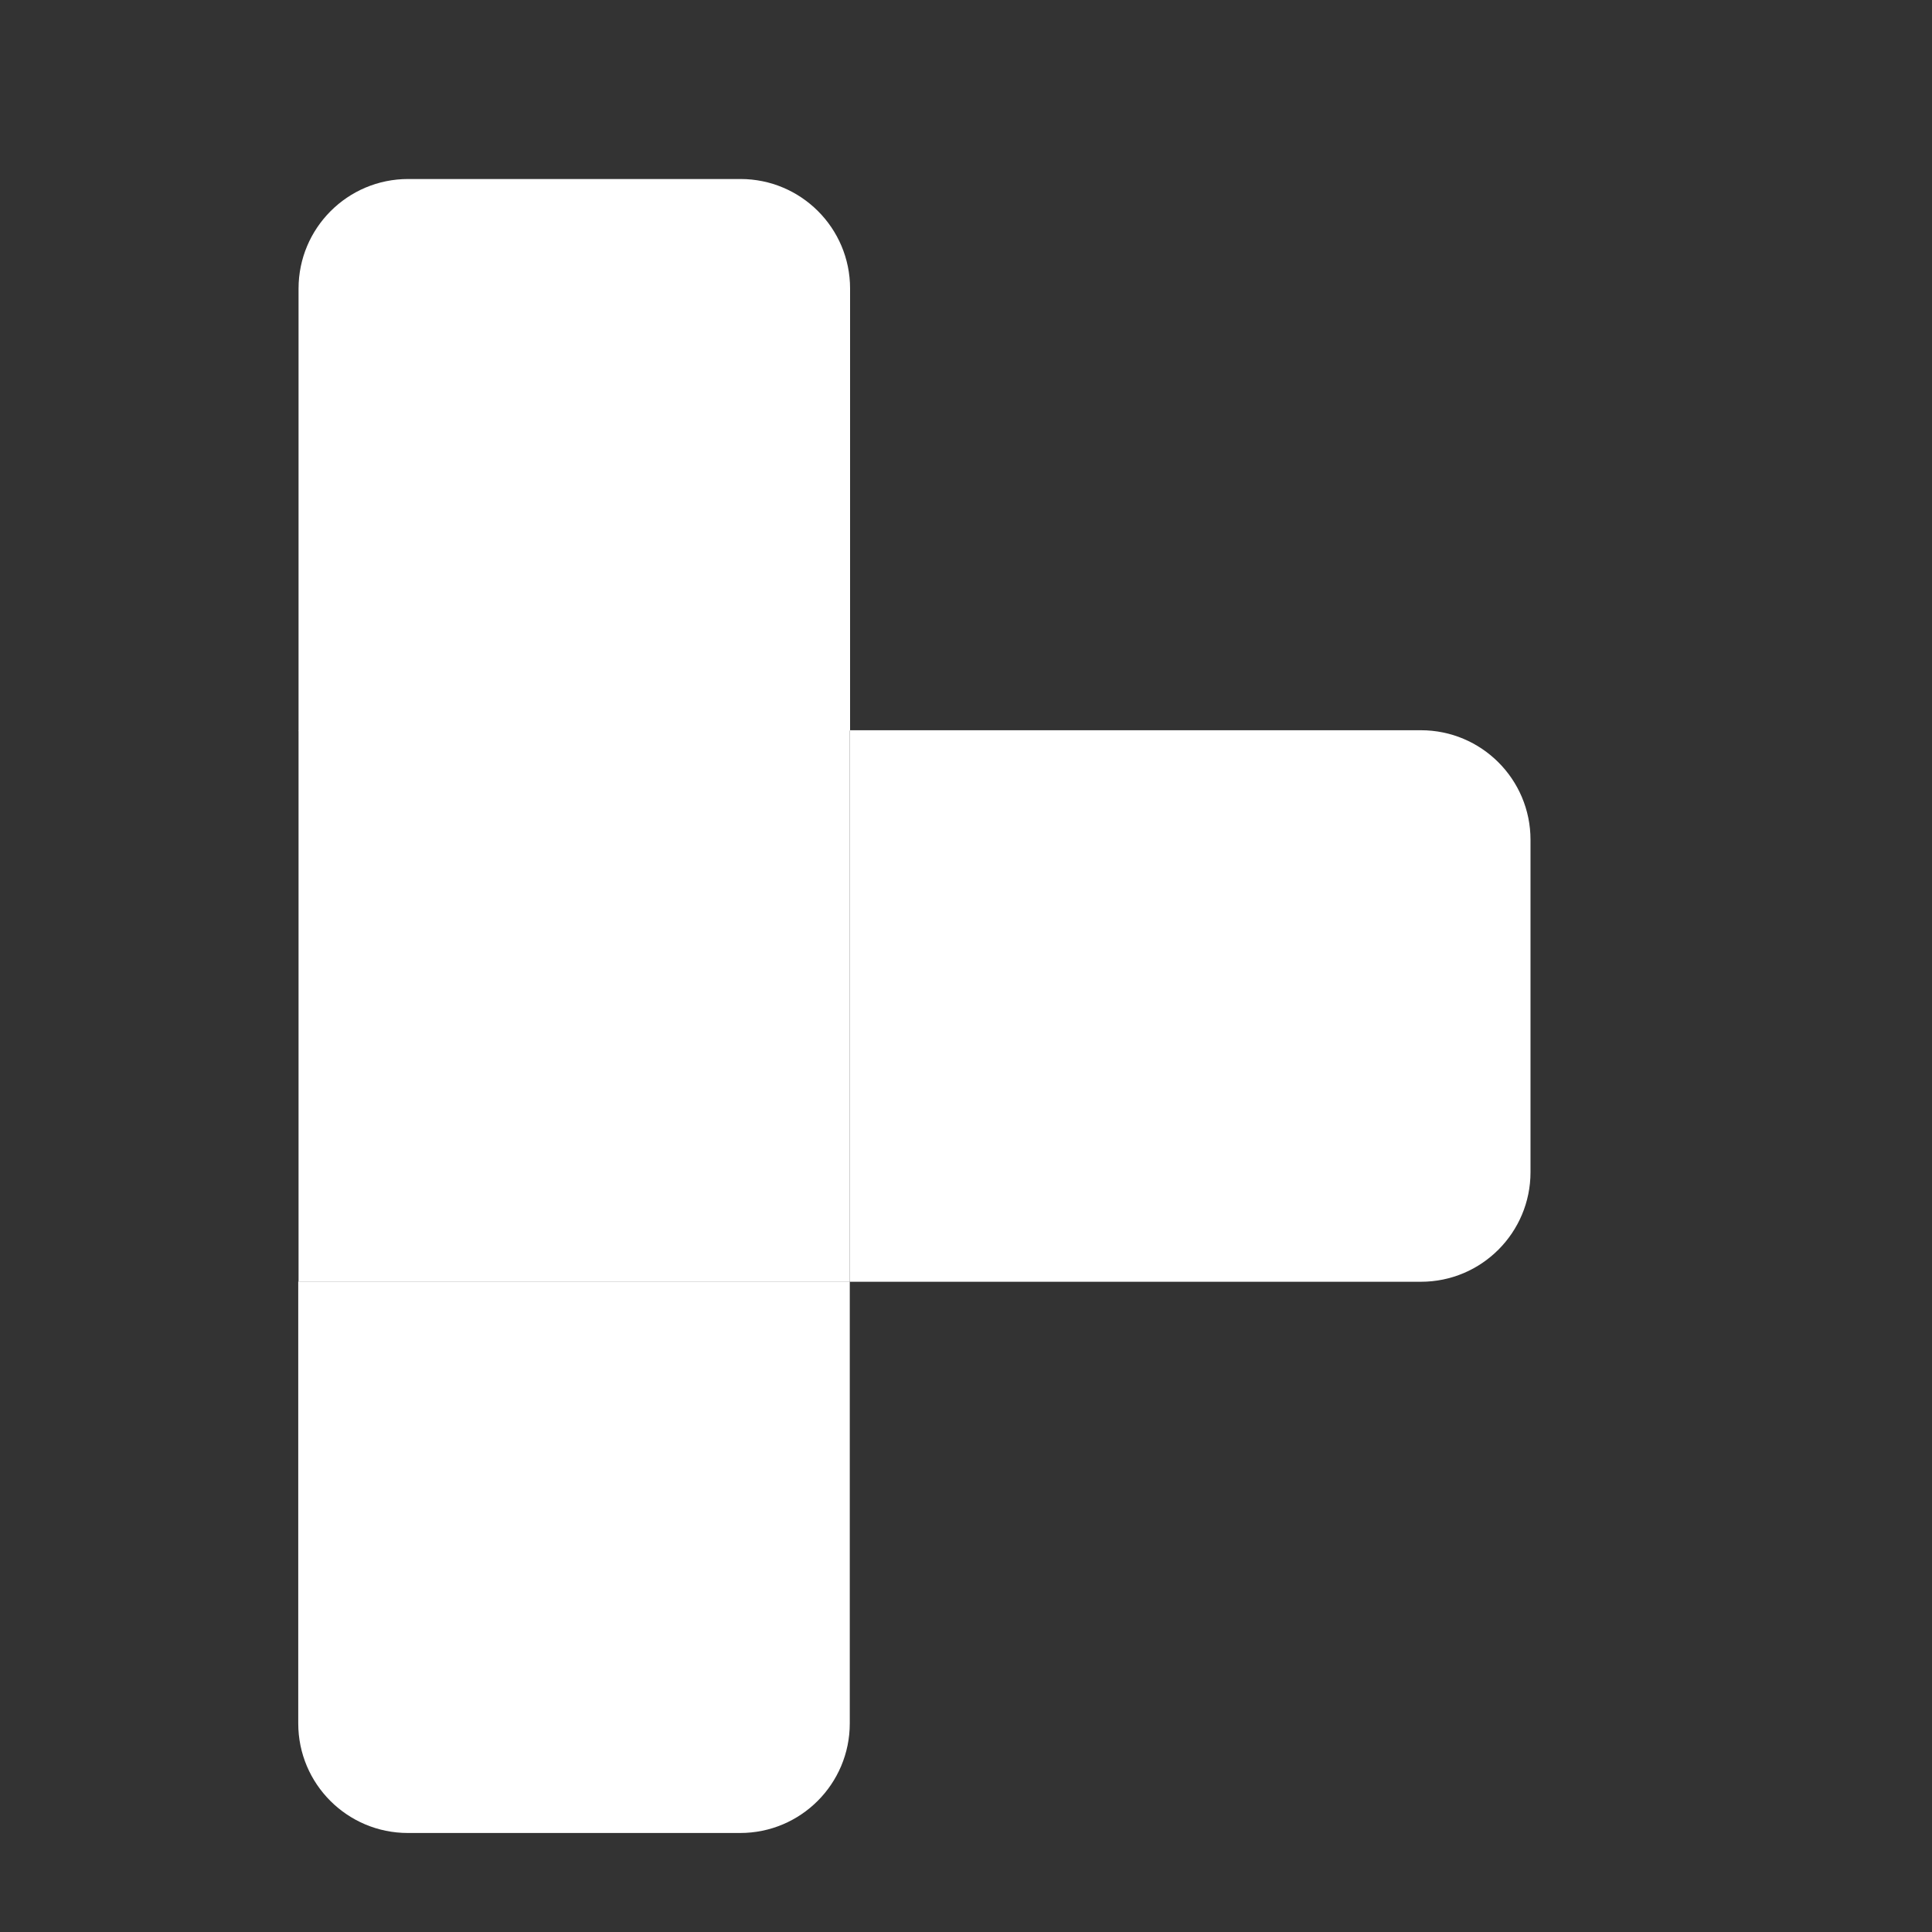 <?xml version="1.0" encoding="UTF-8"?>
<svg id="a" data-name="Layer 1" xmlns="http://www.w3.org/2000/svg" width="64" height="64" viewBox="0 0 64 64">
  <rect x="0" y="0" width="64" height="64" fill="#333333" stroke="none"/>
  <path d="m13.52,5.93h11.01c2,0,3.63,1.62,3.63,3.63v14.64H9.89v-14.64c0-2,1.62-3.63,3.63-3.63Z" fill="#fff" stroke-width="0"/>
  <rect x="9.89" y="24.19" width="18.26" height="18.26" fill="#fff" stroke-width="0"/>
  <path d="m28.15,24.19h18.92c2,0,3.63,1.62,3.63,3.63v11.01c0,2-1.62,3.63-3.63,3.63h-18.92v-18.26h0Z" fill="#fff" stroke-width="0"/>
  <path d="m9.89,42.45h18.26v14.64c0,2-1.62,3.63-3.63,3.63h-11.01c-2,0-3.63-1.62-3.63-3.63v-14.64h0Z" fill="#fff" stroke-width="0"/>
</svg>